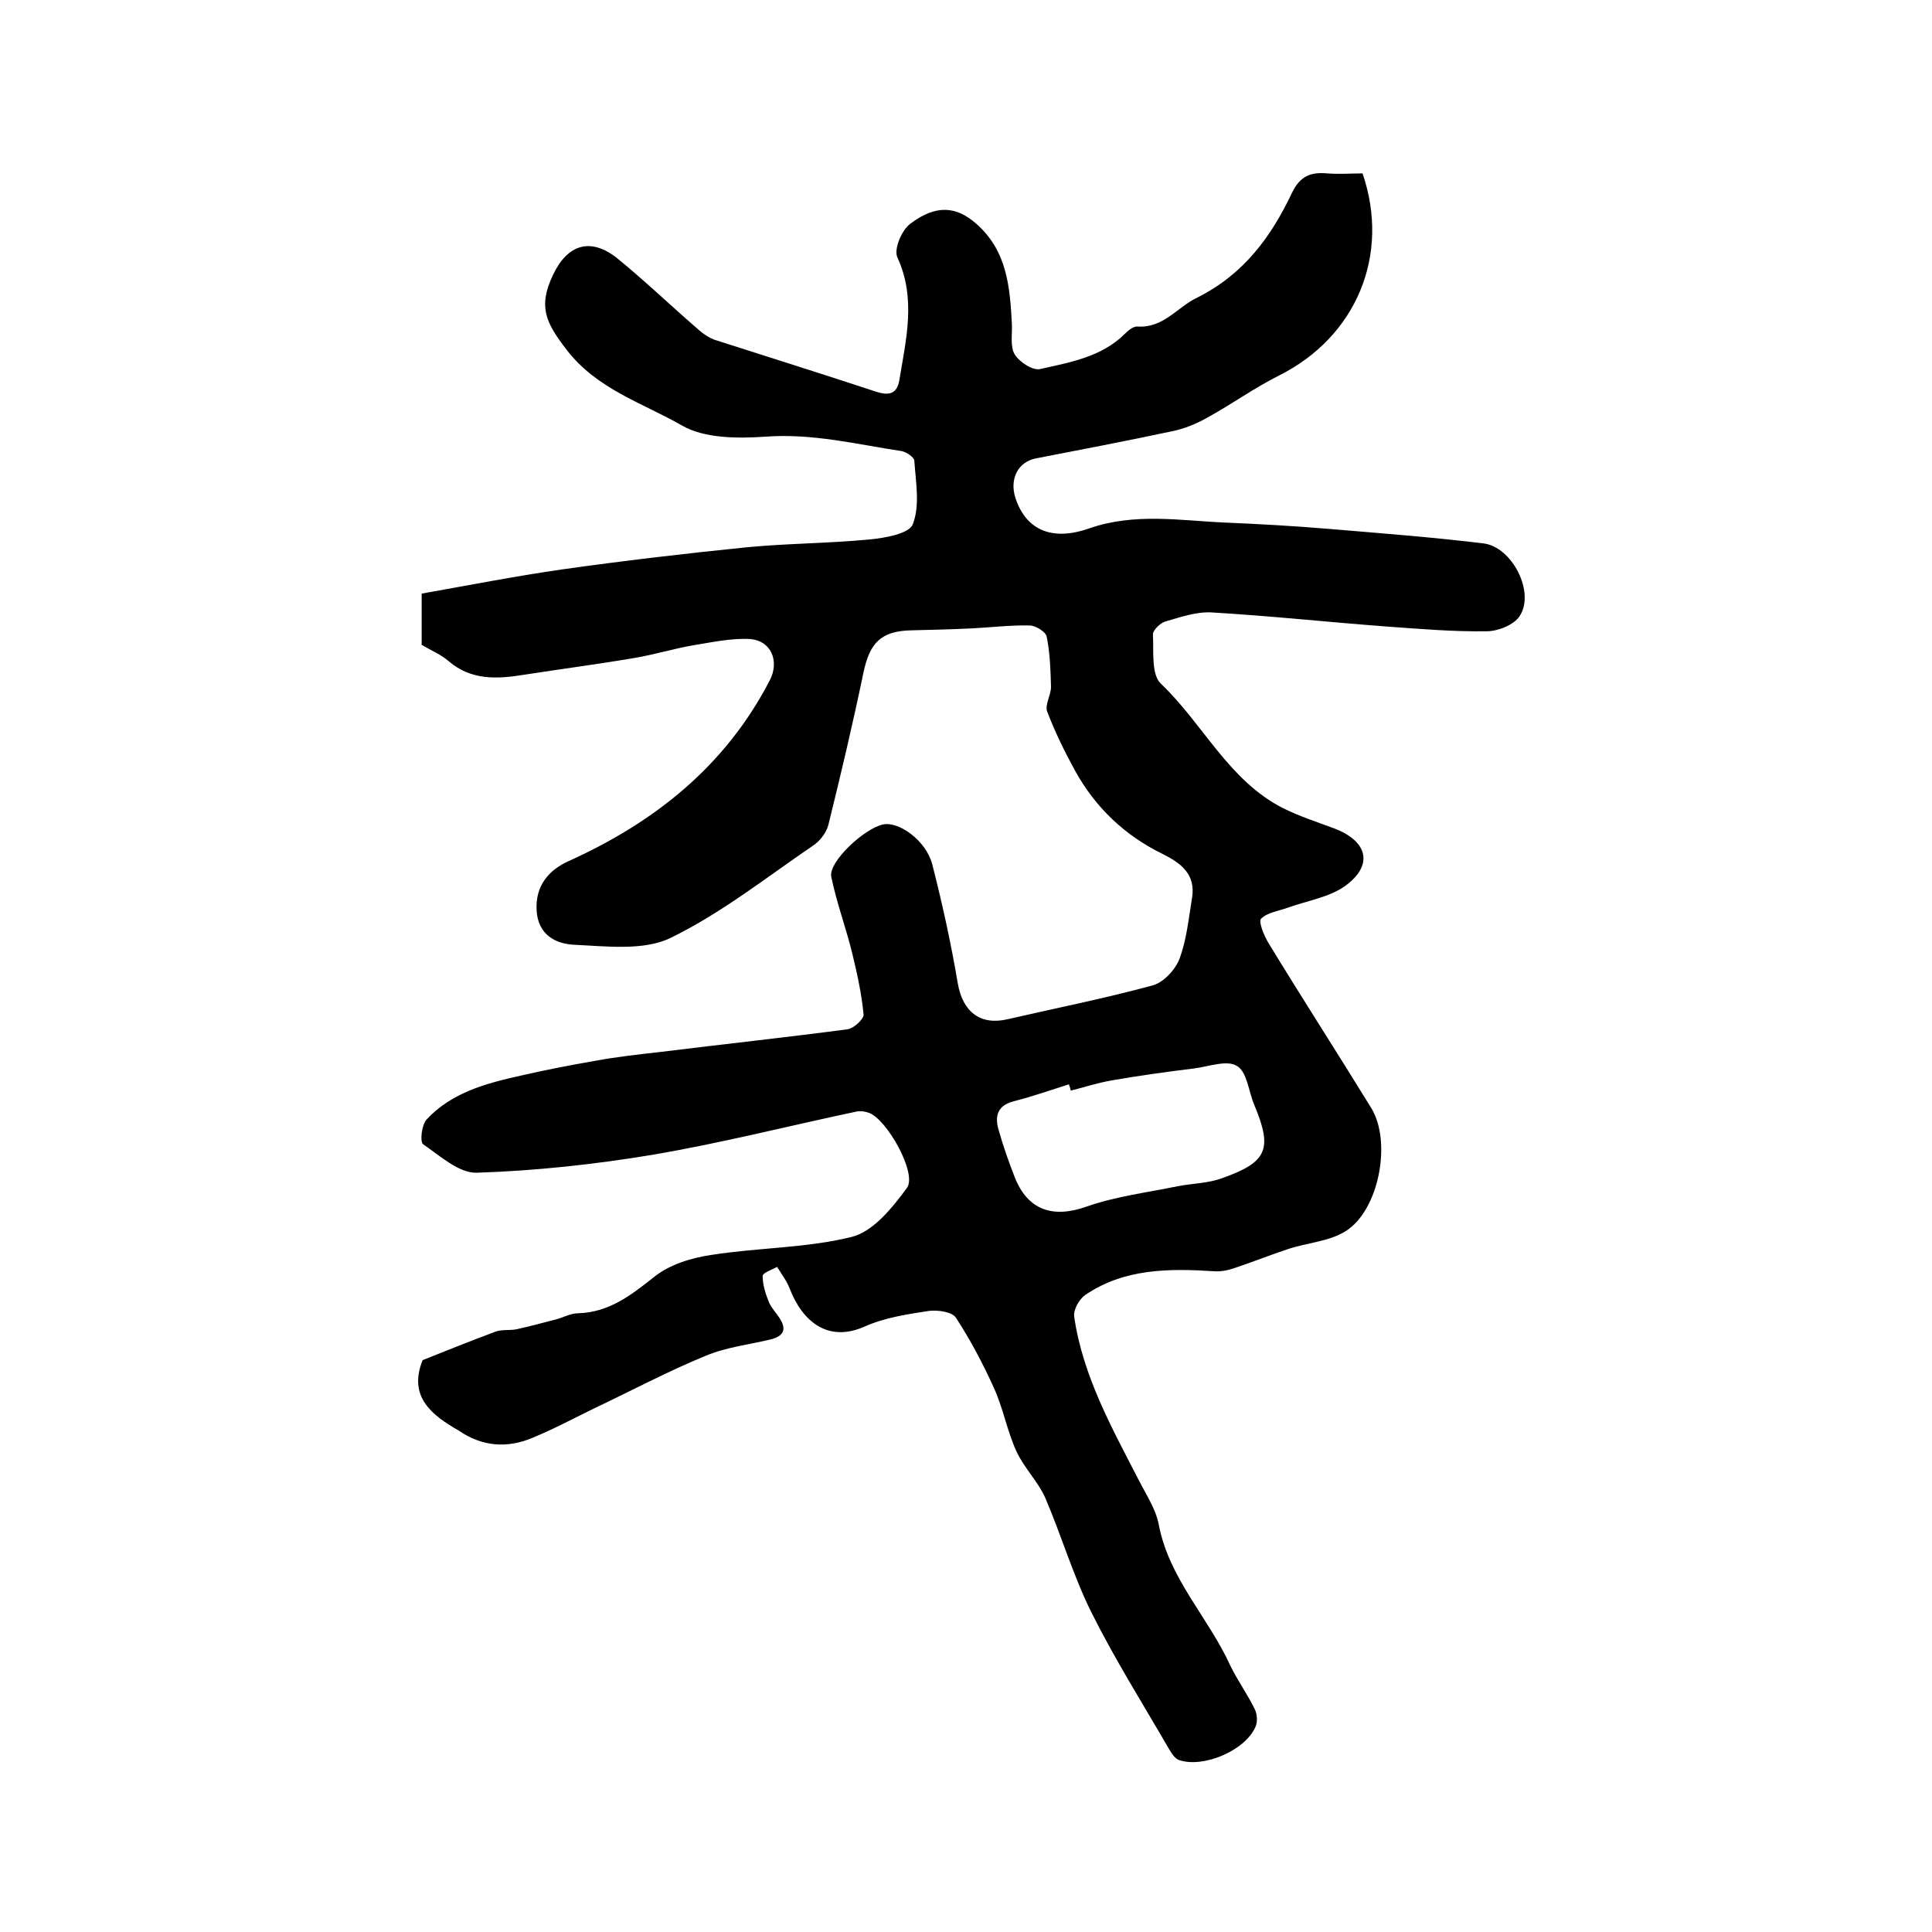 <?xml version="1.0" encoding="utf-8"?>
<!-- Generator: Adobe Illustrator 22.0.0, SVG Export Plug-In . SVG Version: 6.00 Build 0)  -->
<svg version="1.1" id="图层_1" xmlns="http://www.w3.org/2000/svg" xmlns:xlink="http://www.w3.org/1999/xlink" x="0px" y="0px"
	 viewBox="0 0 400 400" style="enable-background:new 0 0 400 400;" xml:space="preserve">
<style type="text/css">
	.st0{fill:#FFFFFF;}
</style>
<g>
	
	<path d="M87.5,281.6c5-2,10-4,15.1-5.9c1.3-0.5,3-0.2,4.4-0.5c2.7-0.6,5.3-1.3,8-2c1.6-0.4,3.1-1.3,4.7-1.3
		c6.4-0.2,10.9-3.7,15.7-7.5c3.2-2.6,7.8-4,12-4.6c9.6-1.5,19.6-1.4,28.9-3.7c4.5-1.1,8.5-6.1,11.5-10.2c2.1-3-4.2-14.2-7.9-15.5
		c-0.8-0.3-1.7-0.4-2.4-0.3c-14.2,3-28.3,6.6-42.5,9c-12,2-24.2,3.3-36.3,3.7c-3.7,0.1-7.6-3.5-11.1-5.9c-0.7-0.5-0.3-4,0.7-5.1
		c5.2-5.6,12.3-7.5,19.5-9.1c5.2-1.2,10.4-2.2,15.6-3.1c4.4-0.8,8.8-1.3,13.3-1.8c12.9-1.6,25.9-3,38.8-4.7c1.3-0.2,3.3-2.1,3.3-3
		c-0.4-4.2-1.3-8.4-2.3-12.5c-1.3-5.4-3.3-10.7-4.4-16.1c-0.6-3,6.7-9.9,10.7-10.8c3.3-0.7,8.9,3.3,10.2,8.2
		c2.1,8.2,3.9,16.4,5.3,24.7c1,5.8,4.6,8.8,10.4,7.4c10-2.3,20.1-4.3,30-7c2.2-0.6,4.7-3.3,5.5-5.5c1.5-4,1.9-8.4,2.6-12.6
		c0.8-4.9-2.3-7.2-6.1-9.1c-7.8-3.8-13.9-9.6-18.1-17.2c-2.2-4-4.2-8.1-5.8-12.3c-0.5-1.4,0.8-3.4,0.8-5.1c-0.1-3.5-0.2-7-0.9-10.4
		c-0.2-1-2.3-2.3-3.5-2.3c-4-0.1-8,0.4-12,0.6c-4.1,0.2-8.2,0.3-12.4,0.4c-6.4,0.1-8.7,2.6-10,8.6c-2.2,10.6-4.7,21.2-7.3,31.7
		c-0.4,1.6-1.8,3.4-3.2,4.3c-9.7,6.6-19,14-29.5,19.1c-5.6,2.7-13.3,1.7-20,1.4c-3.7-0.2-7.4-2-7.7-7.1c-0.3-5.2,2.6-8.4,6.6-10.2
		c17.9-8.1,32.5-19.7,41.7-37.5c2-3.9,0.3-8.2-4.2-8.5c-3.9-0.2-7.9,0.7-11.7,1.3c-4,0.7-7.9,1.9-12,2.6c-7.6,1.3-15.3,2.3-23,3.5
		c-5.6,0.9-10.9,1.2-15.6-2.8c-1.6-1.4-3.6-2.2-5.6-3.4c0-3,0-6.1,0-10.6c9.6-1.7,19.3-3.6,29-5c12.8-1.8,25.5-3.3,38.4-4.6
		c8.4-0.8,16.8-0.8,25.2-1.6c3.3-0.3,8.4-1.2,9.1-3.2c1.5-3.9,0.6-8.7,0.3-13.1c0-0.7-1.6-1.8-2.6-2c-9.3-1.4-18.4-3.7-28.1-3
		c-5.8,0.4-12.7,0.4-17.4-2.3c-8.2-4.7-17.6-7.5-23.9-15.7c-4.4-5.7-5.9-9-2.8-15.5c3-6.3,7.7-7.8,13.2-3.5
		c5.9,4.8,11.4,10.1,17.2,15.1c0.8,0.7,1.9,1.4,2.9,1.8c11.2,3.6,22.4,7.1,33.6,10.8c2.5,0.8,4.3,0.6,4.8-2.4
		c1.4-8.5,3.5-16.9-0.4-25.4c-0.8-1.7,0.9-5.7,2.7-7c5.3-4,9.5-3.6,13.6,0c6.4,5.6,7,13.1,7.4,20.8c0.1,2.1-0.4,4.7,0.6,6.3
		c1,1.6,3.8,3.4,5.3,3c6.2-1.4,12.7-2.5,17.5-7.3c0.7-0.7,1.7-1.5,2.5-1.5c5.5,0.4,8.3-4,12.5-6c9.6-4.8,15.3-12.6,19.6-21.7
		c1.7-3.5,3.9-4.3,7.3-4c2.5,0.2,5,0,7.3,0c5.8,16.9-1.3,33.8-17.2,41.8c-5.2,2.6-9.9,6-15,8.8c-2.3,1.3-4.8,2.3-7.3,2.8
		c-9.4,2-18.8,3.8-28.1,5.6c-3.7,0.7-5.5,4.2-4.3,8.1c2.1,6.5,7.3,9.2,15.3,6.4c9.5-3.3,18.9-1.6,28.3-1.2
		c7.1,0.3,14.2,0.7,21.3,1.3c10.7,0.9,21.3,1.7,32,3c6,0.7,10.8,10.2,7.5,15.1c-1.2,1.8-4.5,3.1-6.8,3.1c-7,0.1-14-0.5-20.9-1
		c-12-0.9-24-2.2-36-2.9c-3.2-0.2-6.6,1-9.7,1.9c-1,0.3-2.5,1.8-2.5,2.6c0.2,3.5-0.4,8.4,1.7,10.3c8.7,8.3,14,20,25.2,25.7
		c3.4,1.7,7.1,2.9,10.6,4.2c7.1,2.7,8.2,7.7,2.2,12c-3.3,2.3-7.8,3-11.7,4.4c-1.9,0.7-4.3,1-5.6,2.3c-0.6,0.6,0.6,3.5,1.5,5
		c7,11.5,14.3,22.8,21.3,34.2c4.3,7,1.6,21.2-5.3,25.5c-3.5,2.2-8.2,2.4-12.2,3.8c-3.6,1.2-7.1,2.6-10.7,3.8
		c-1.4,0.5-2.9,0.8-4.3,0.7c-9.3-0.6-18.6-0.6-26.7,4.9c-1.3,0.9-2.5,3.1-2.3,4.5c1.8,12.4,7.9,23.2,13.5,34.1
		c1.5,2.9,3.4,5.8,4,8.9c2.1,11.2,10.3,19.3,14.8,29.2c1.5,3.1,3.6,6,5.1,9.1c0.5,1,0.6,2.7,0.1,3.7c-2.2,4.9-10.8,8.5-15.8,6.8
		c-0.8-0.3-1.4-1.2-1.9-2c-5.5-9.5-11.3-18.7-16.2-28.5c-3.8-7.6-6.2-15.9-9.6-23.8c-1.5-3.4-4.4-6.2-6-9.7c-1.9-4.2-2.7-8.8-4.6-13
		c-2.3-5.1-4.9-10-7.9-14.6c-0.8-1.2-3.7-1.6-5.5-1.4c-4.6,0.7-9.3,1.4-13.5,3.3c-7.6,3.3-12.8-1.2-15.4-7.9c-0.6-1.6-1.7-3-2.6-4.5
		c-1.1,0.6-3,1.2-3,1.9c0,1.8,0.6,3.7,1.3,5.4c0.5,1.2,1.5,2.2,2.2,3.3c1.5,2.3,0.9,3.7-1.8,4.4c-4.5,1.1-9.2,1.6-13.5,3.4
		c-7.8,3.2-15.3,7.2-22.9,10.8c-4.3,2.1-8.6,4.4-13,6.2c-5.2,2.2-10.4,1.8-15.2-1.5C89.6,293.1,84.4,289.3,87.5,281.6z M221.7,225.8
		c-0.1-0.4-0.2-0.8-0.4-1.3c-3.8,1.2-7.5,2.5-11.4,3.5c-3.5,0.9-4,3.2-3.1,6.1c0.9,3.2,2,6.3,3.2,9.4c2.7,7.1,8,8.8,15,6.3
		c6-2.1,12.5-2.9,18.8-4.2c3.1-0.6,6.4-0.6,9.3-1.7c9.3-3.3,10.4-6,6.6-15.1c-1.2-2.8-1.5-6.9-3.6-8.1c-2-1.3-5.8,0.1-8.8,0.5
		c-5.7,0.7-11.5,1.5-17.2,2.5C227.2,224.2,224.5,225.1,221.7,225.8z"/>
	
</g>
</svg>
